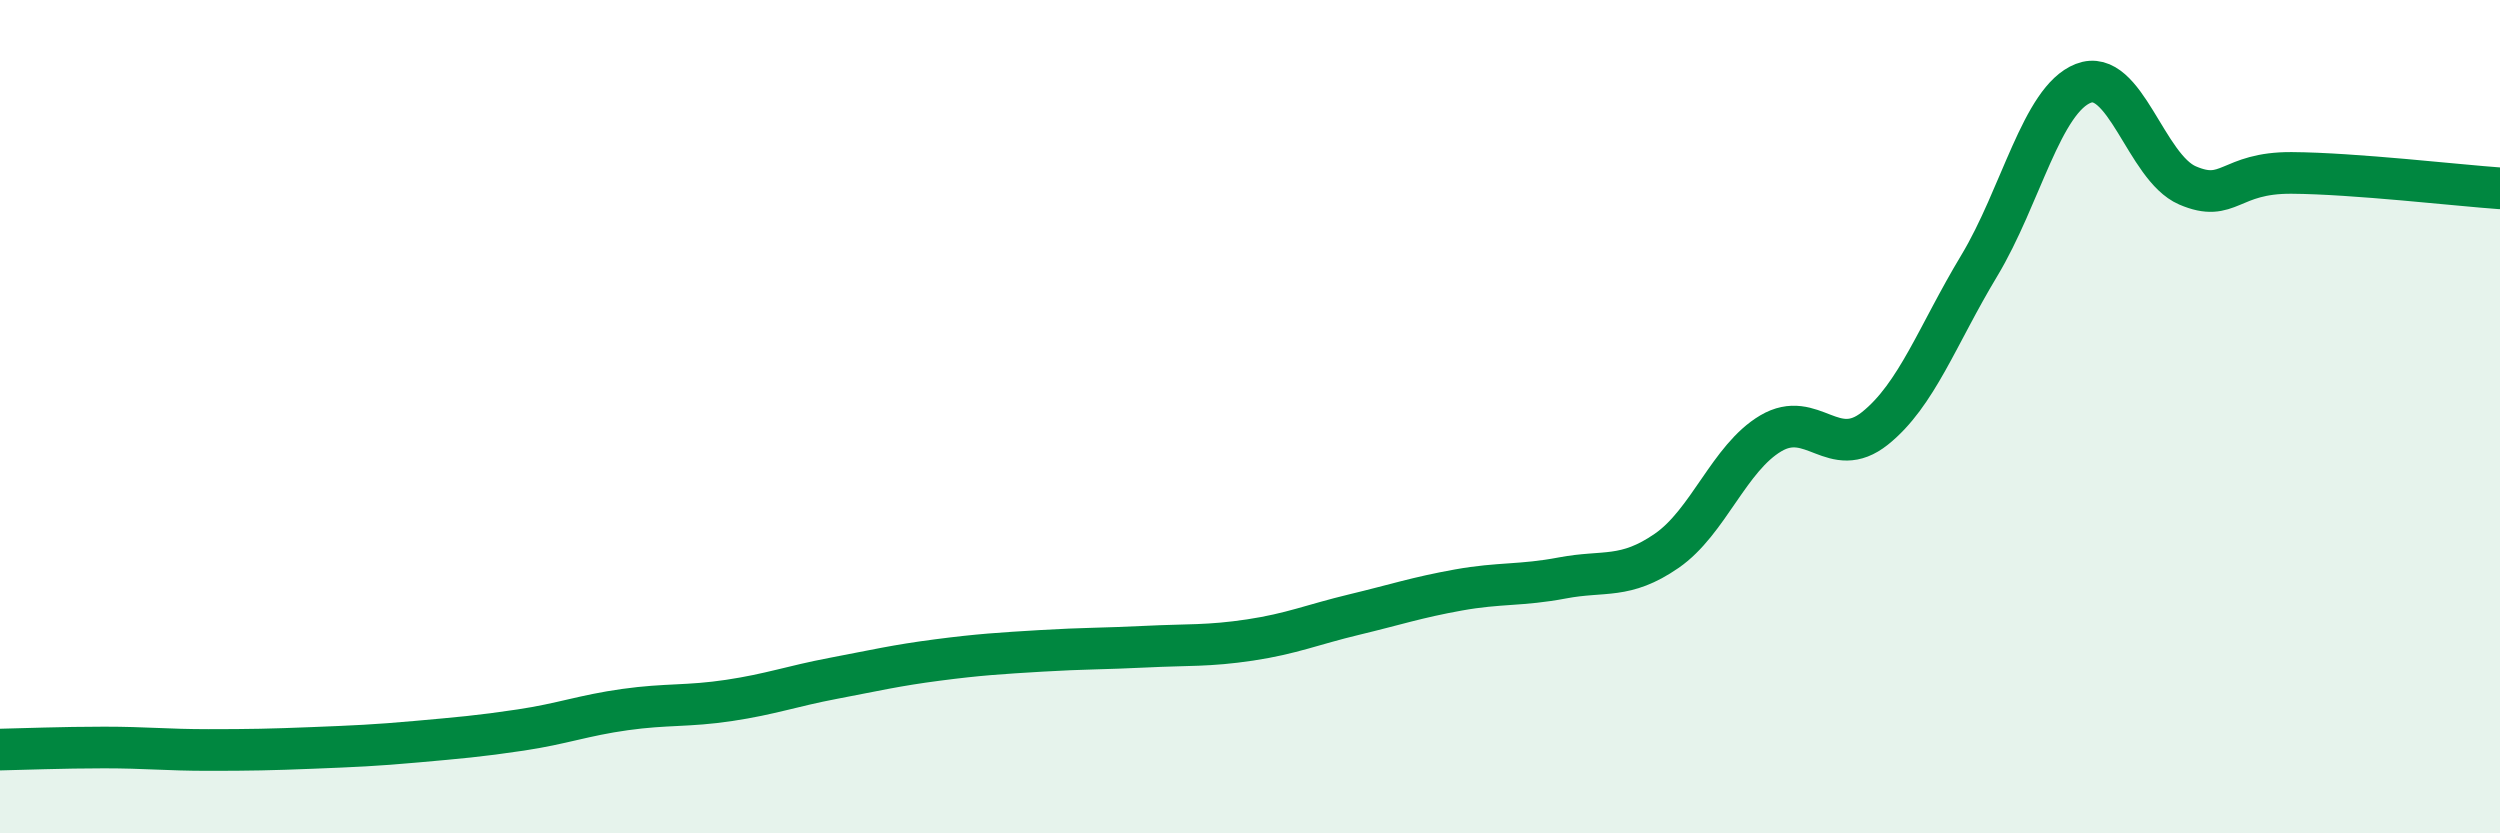 
    <svg width="60" height="20" viewBox="0 0 60 20" xmlns="http://www.w3.org/2000/svg">
      <path
        d="M 0,17.99 C 0.5,17.98 1.5,17.94 2.5,17.94 C 3.5,17.94 4,18 5,18 C 6,18 6.5,17.99 7.5,17.95 C 8.5,17.91 9,17.89 10,17.8 C 11,17.71 11.5,17.67 12.5,17.52 C 13.5,17.37 14,17.17 15,17.03 C 16,16.89 16.5,16.96 17.5,16.81 C 18.5,16.66 19,16.47 20,16.28 C 21,16.09 21.5,15.97 22.5,15.84 C 23.5,15.71 24,15.68 25,15.62 C 26,15.56 26.5,15.57 27.5,15.52 C 28.5,15.47 29,15.51 30,15.36 C 31,15.21 31.5,14.99 32.5,14.75 C 33.5,14.51 34,14.34 35,14.16 C 36,13.98 36.5,14.06 37.5,13.87 C 38.5,13.68 39,13.91 40,13.22 C 41,12.53 41.5,10.99 42.5,10.4 C 43.5,9.81 44,11.08 45,10.28 C 46,9.48 46.5,8.04 47.5,6.38 C 48.5,4.72 49,2.39 50,2 C 51,1.61 51.5,4.02 52.5,4.45 C 53.5,4.88 53.5,4.14 55,4.15 C 56.5,4.16 59,4.45 60,4.52L60 20L0 20Z"
        fill="#008740"
        opacity="0.1"
        stroke-linecap="round"
        stroke-linejoin="round"
      />
      <path
        d="M 0,17.99 C 0.5,17.98 1.5,17.94 2.5,17.94 C 3.5,17.94 4,18 5,18 C 6,18 6.5,17.99 7.5,17.95 C 8.5,17.91 9,17.89 10,17.8 C 11,17.71 11.5,17.67 12.5,17.52 C 13.5,17.37 14,17.17 15,17.03 C 16,16.89 16.5,16.96 17.5,16.81 C 18.5,16.66 19,16.47 20,16.28 C 21,16.09 21.5,15.97 22.5,15.84 C 23.5,15.71 24,15.68 25,15.62 C 26,15.56 26.5,15.57 27.5,15.52 C 28.5,15.47 29,15.51 30,15.36 C 31,15.21 31.5,14.99 32.5,14.75 C 33.5,14.51 34,14.34 35,14.16 C 36,13.98 36.5,14.06 37.5,13.87 C 38.5,13.68 39,13.91 40,13.22 C 41,12.53 41.5,10.99 42.5,10.4 C 43.5,9.81 44,11.08 45,10.28 C 46,9.48 46.5,8.04 47.5,6.38 C 48.5,4.72 49,2.39 50,2 C 51,1.61 51.5,4.02 52.5,4.45 C 53.5,4.88 53.5,4.14 55,4.15 C 56.5,4.16 59,4.45 60,4.52"
        stroke="#008740"
        stroke-width="1"
        fill="none"
        stroke-linecap="round"
        stroke-linejoin="round"
      />
    </svg>
  